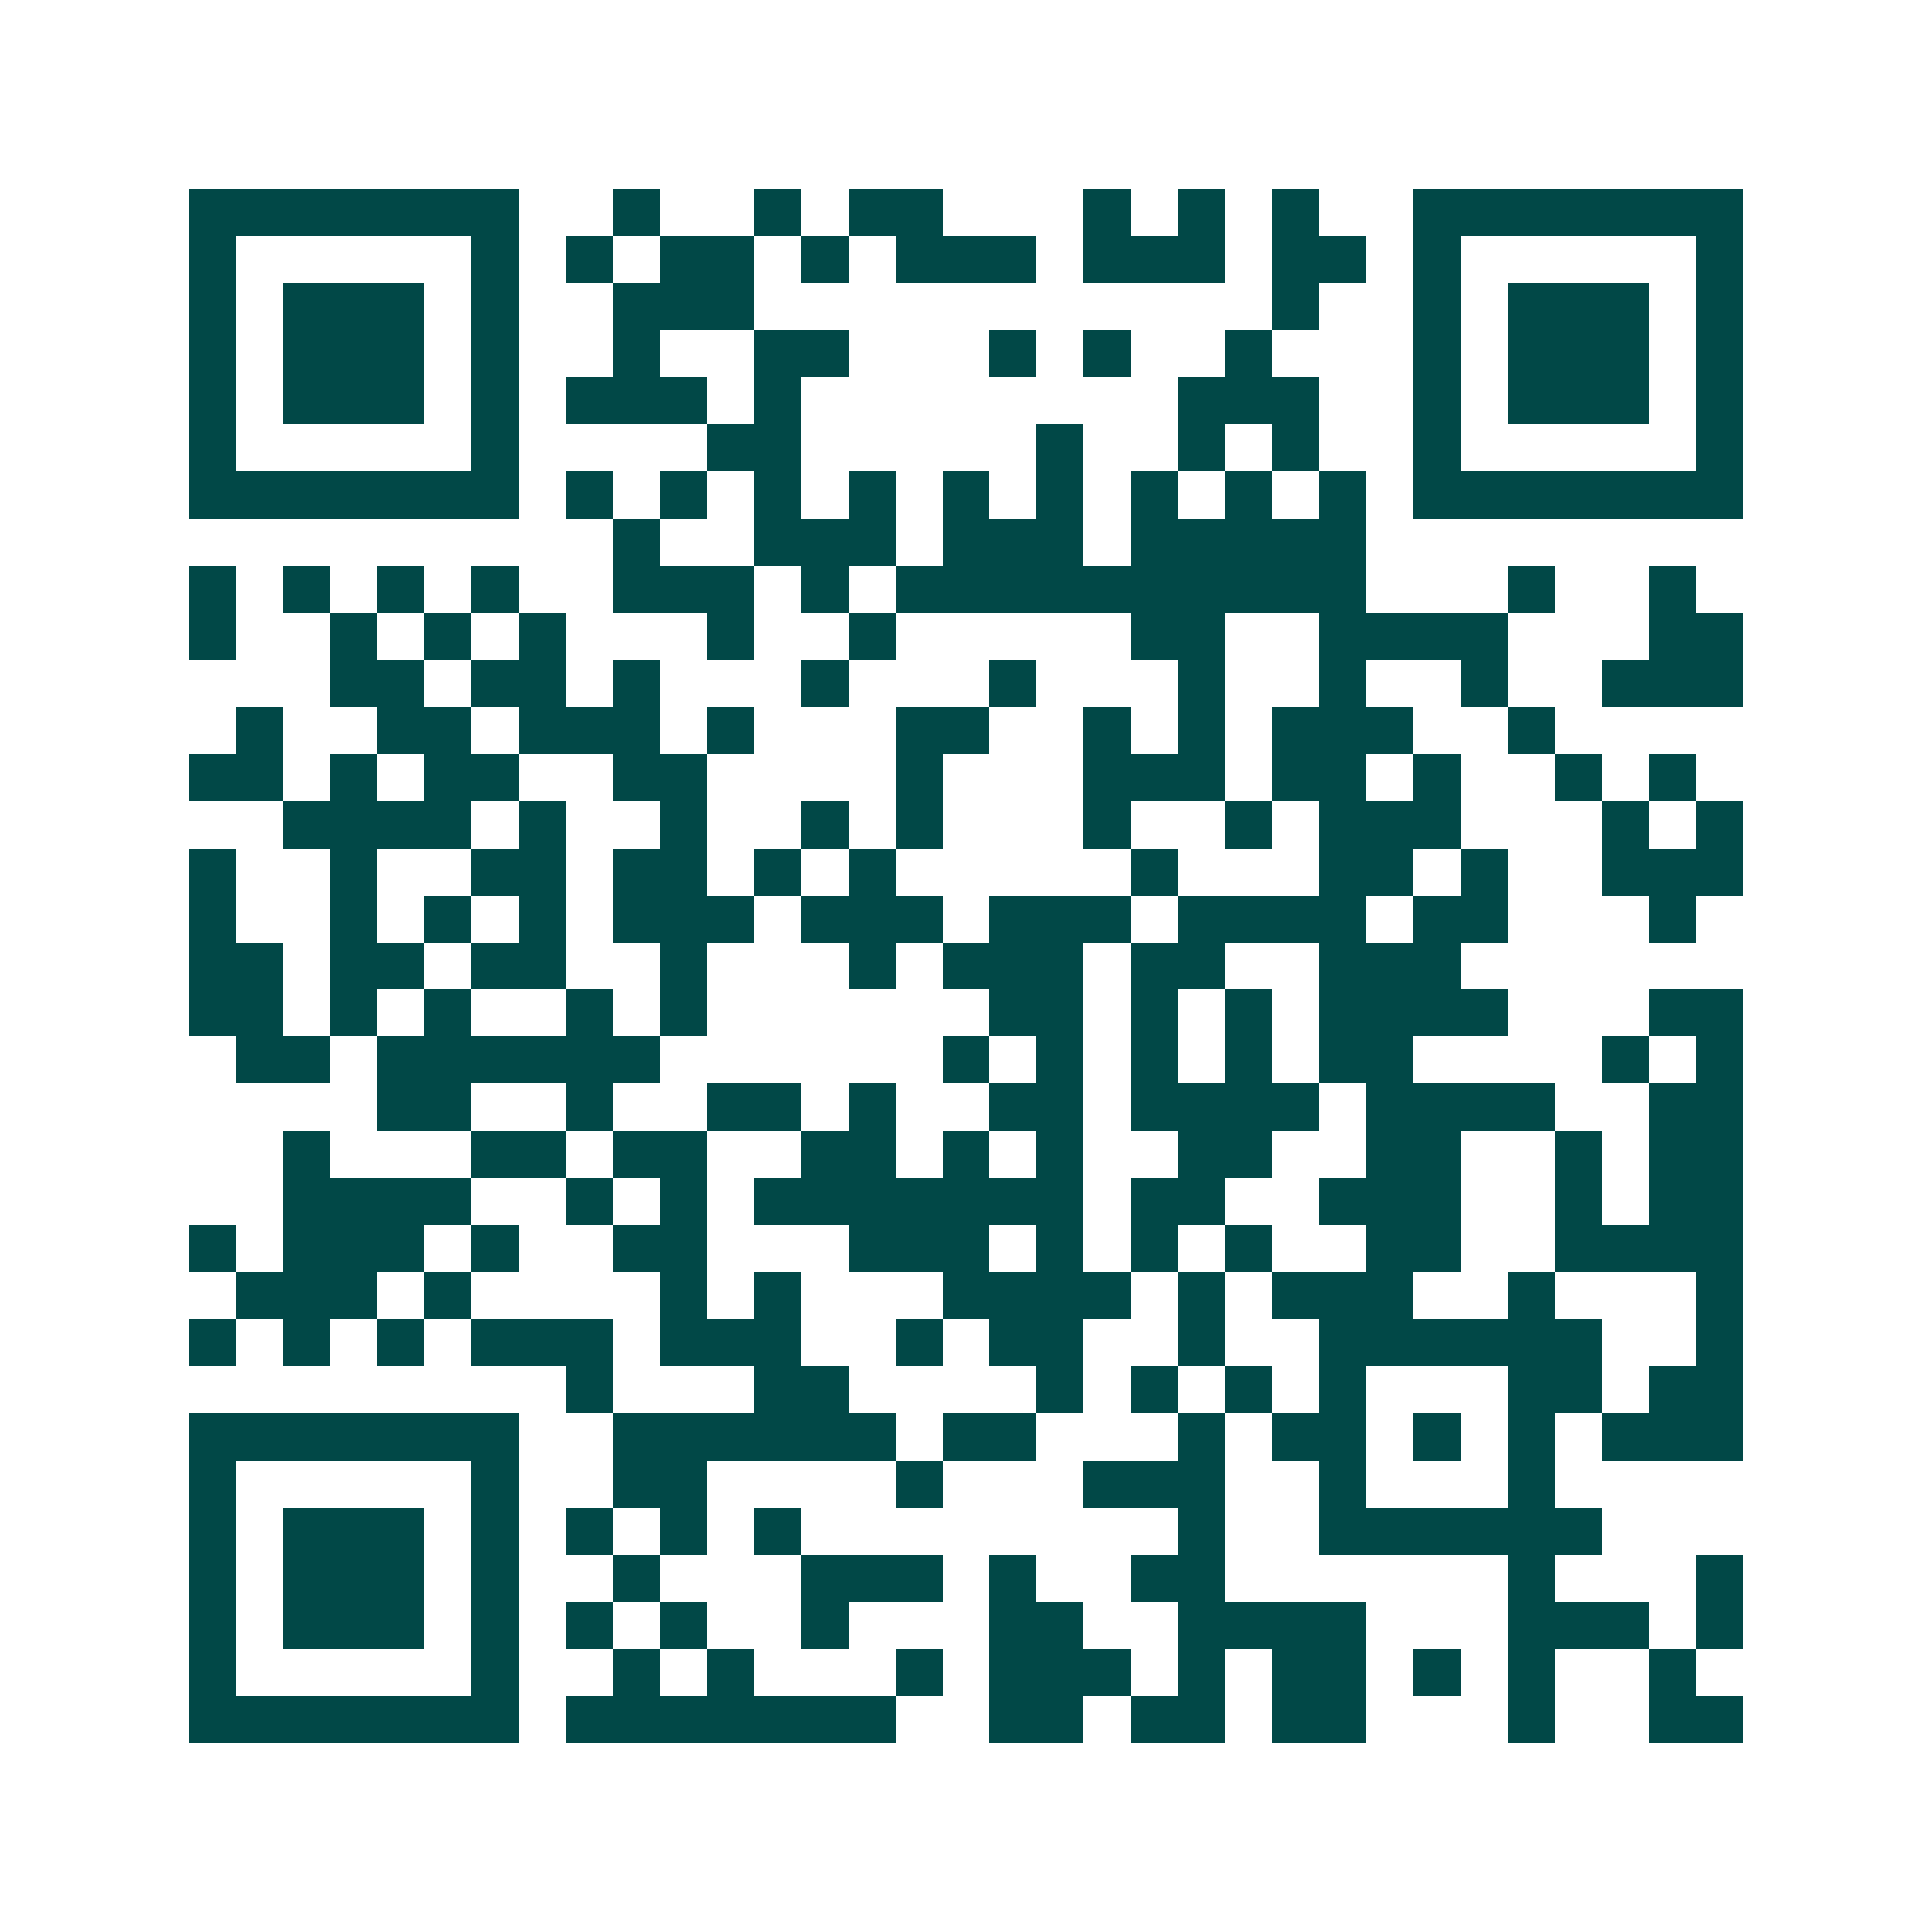 <svg xmlns="http://www.w3.org/2000/svg" width="200" height="200" viewBox="0 0 41 41" shape-rendering="crispEdges"><path fill="#ffffff" d="M0 0h41v41H0z"/><path stroke="#014847" d="M4 4.5h7m2 0h1m2 0h1m1 0h2m3 0h1m1 0h1m1 0h1m2 0h7M4 5.5h1m5 0h1m1 0h1m1 0h2m1 0h1m1 0h3m1 0h3m1 0h2m1 0h1m5 0h1M4 6.5h1m1 0h3m1 0h1m2 0h3m11 0h1m2 0h1m1 0h3m1 0h1M4 7.5h1m1 0h3m1 0h1m2 0h1m2 0h2m3 0h1m1 0h1m2 0h1m3 0h1m1 0h3m1 0h1M4 8.5h1m1 0h3m1 0h1m1 0h3m1 0h1m8 0h3m2 0h1m1 0h3m1 0h1M4 9.5h1m5 0h1m4 0h2m5 0h1m2 0h1m1 0h1m2 0h1m5 0h1M4 10.5h7m1 0h1m1 0h1m1 0h1m1 0h1m1 0h1m1 0h1m1 0h1m1 0h1m1 0h1m1 0h7M13 11.5h1m2 0h3m1 0h3m1 0h5M4 12.5h1m1 0h1m1 0h1m1 0h1m2 0h3m1 0h1m1 0h10m3 0h1m2 0h1M4 13.5h1m2 0h1m1 0h1m1 0h1m3 0h1m2 0h1m5 0h2m2 0h4m3 0h2M7 14.5h2m1 0h2m1 0h1m3 0h1m3 0h1m3 0h1m2 0h1m2 0h1m2 0h3M5 15.5h1m2 0h2m1 0h3m1 0h1m3 0h2m2 0h1m1 0h1m1 0h3m2 0h1M4 16.5h2m1 0h1m1 0h2m2 0h2m4 0h1m3 0h3m1 0h2m1 0h1m2 0h1m1 0h1M6 17.5h4m1 0h1m2 0h1m2 0h1m1 0h1m3 0h1m2 0h1m1 0h3m3 0h1m1 0h1M4 18.5h1m2 0h1m2 0h2m1 0h2m1 0h1m1 0h1m5 0h1m3 0h2m1 0h1m2 0h3M4 19.5h1m2 0h1m1 0h1m1 0h1m1 0h3m1 0h3m1 0h3m1 0h4m1 0h2m3 0h1M4 20.5h2m1 0h2m1 0h2m2 0h1m3 0h1m1 0h3m1 0h2m2 0h3M4 21.5h2m1 0h1m1 0h1m2 0h1m1 0h1m6 0h2m1 0h1m1 0h1m1 0h4m3 0h2M5 22.5h2m1 0h6m6 0h1m1 0h1m1 0h1m1 0h1m1 0h2m4 0h1m1 0h1M8 23.5h2m2 0h1m2 0h2m1 0h1m2 0h2m1 0h4m1 0h4m2 0h2M6 24.5h1m3 0h2m1 0h2m2 0h2m1 0h1m1 0h1m2 0h2m2 0h2m2 0h1m1 0h2M6 25.5h4m2 0h1m1 0h1m1 0h7m1 0h2m2 0h3m2 0h1m1 0h2M4 26.5h1m1 0h3m1 0h1m2 0h2m3 0h3m1 0h1m1 0h1m1 0h1m2 0h2m2 0h4M5 27.5h3m1 0h1m4 0h1m1 0h1m3 0h4m1 0h1m1 0h3m2 0h1m3 0h1M4 28.5h1m1 0h1m1 0h1m1 0h3m1 0h3m2 0h1m1 0h2m2 0h1m2 0h6m2 0h1M12 29.5h1m3 0h2m4 0h1m1 0h1m1 0h1m1 0h1m3 0h2m1 0h2M4 30.5h7m2 0h6m1 0h2m3 0h1m1 0h2m1 0h1m1 0h1m1 0h3M4 31.5h1m5 0h1m2 0h2m4 0h1m3 0h3m2 0h1m3 0h1M4 32.5h1m1 0h3m1 0h1m1 0h1m1 0h1m1 0h1m8 0h1m2 0h6M4 33.5h1m1 0h3m1 0h1m2 0h1m3 0h3m1 0h1m2 0h2m6 0h1m3 0h1M4 34.5h1m1 0h3m1 0h1m1 0h1m1 0h1m2 0h1m3 0h2m2 0h4m3 0h3m1 0h1M4 35.5h1m5 0h1m2 0h1m1 0h1m3 0h1m1 0h3m1 0h1m1 0h2m1 0h1m1 0h1m2 0h1M4 36.5h7m1 0h7m2 0h2m1 0h2m1 0h2m3 0h1m2 0h2"/></svg>
